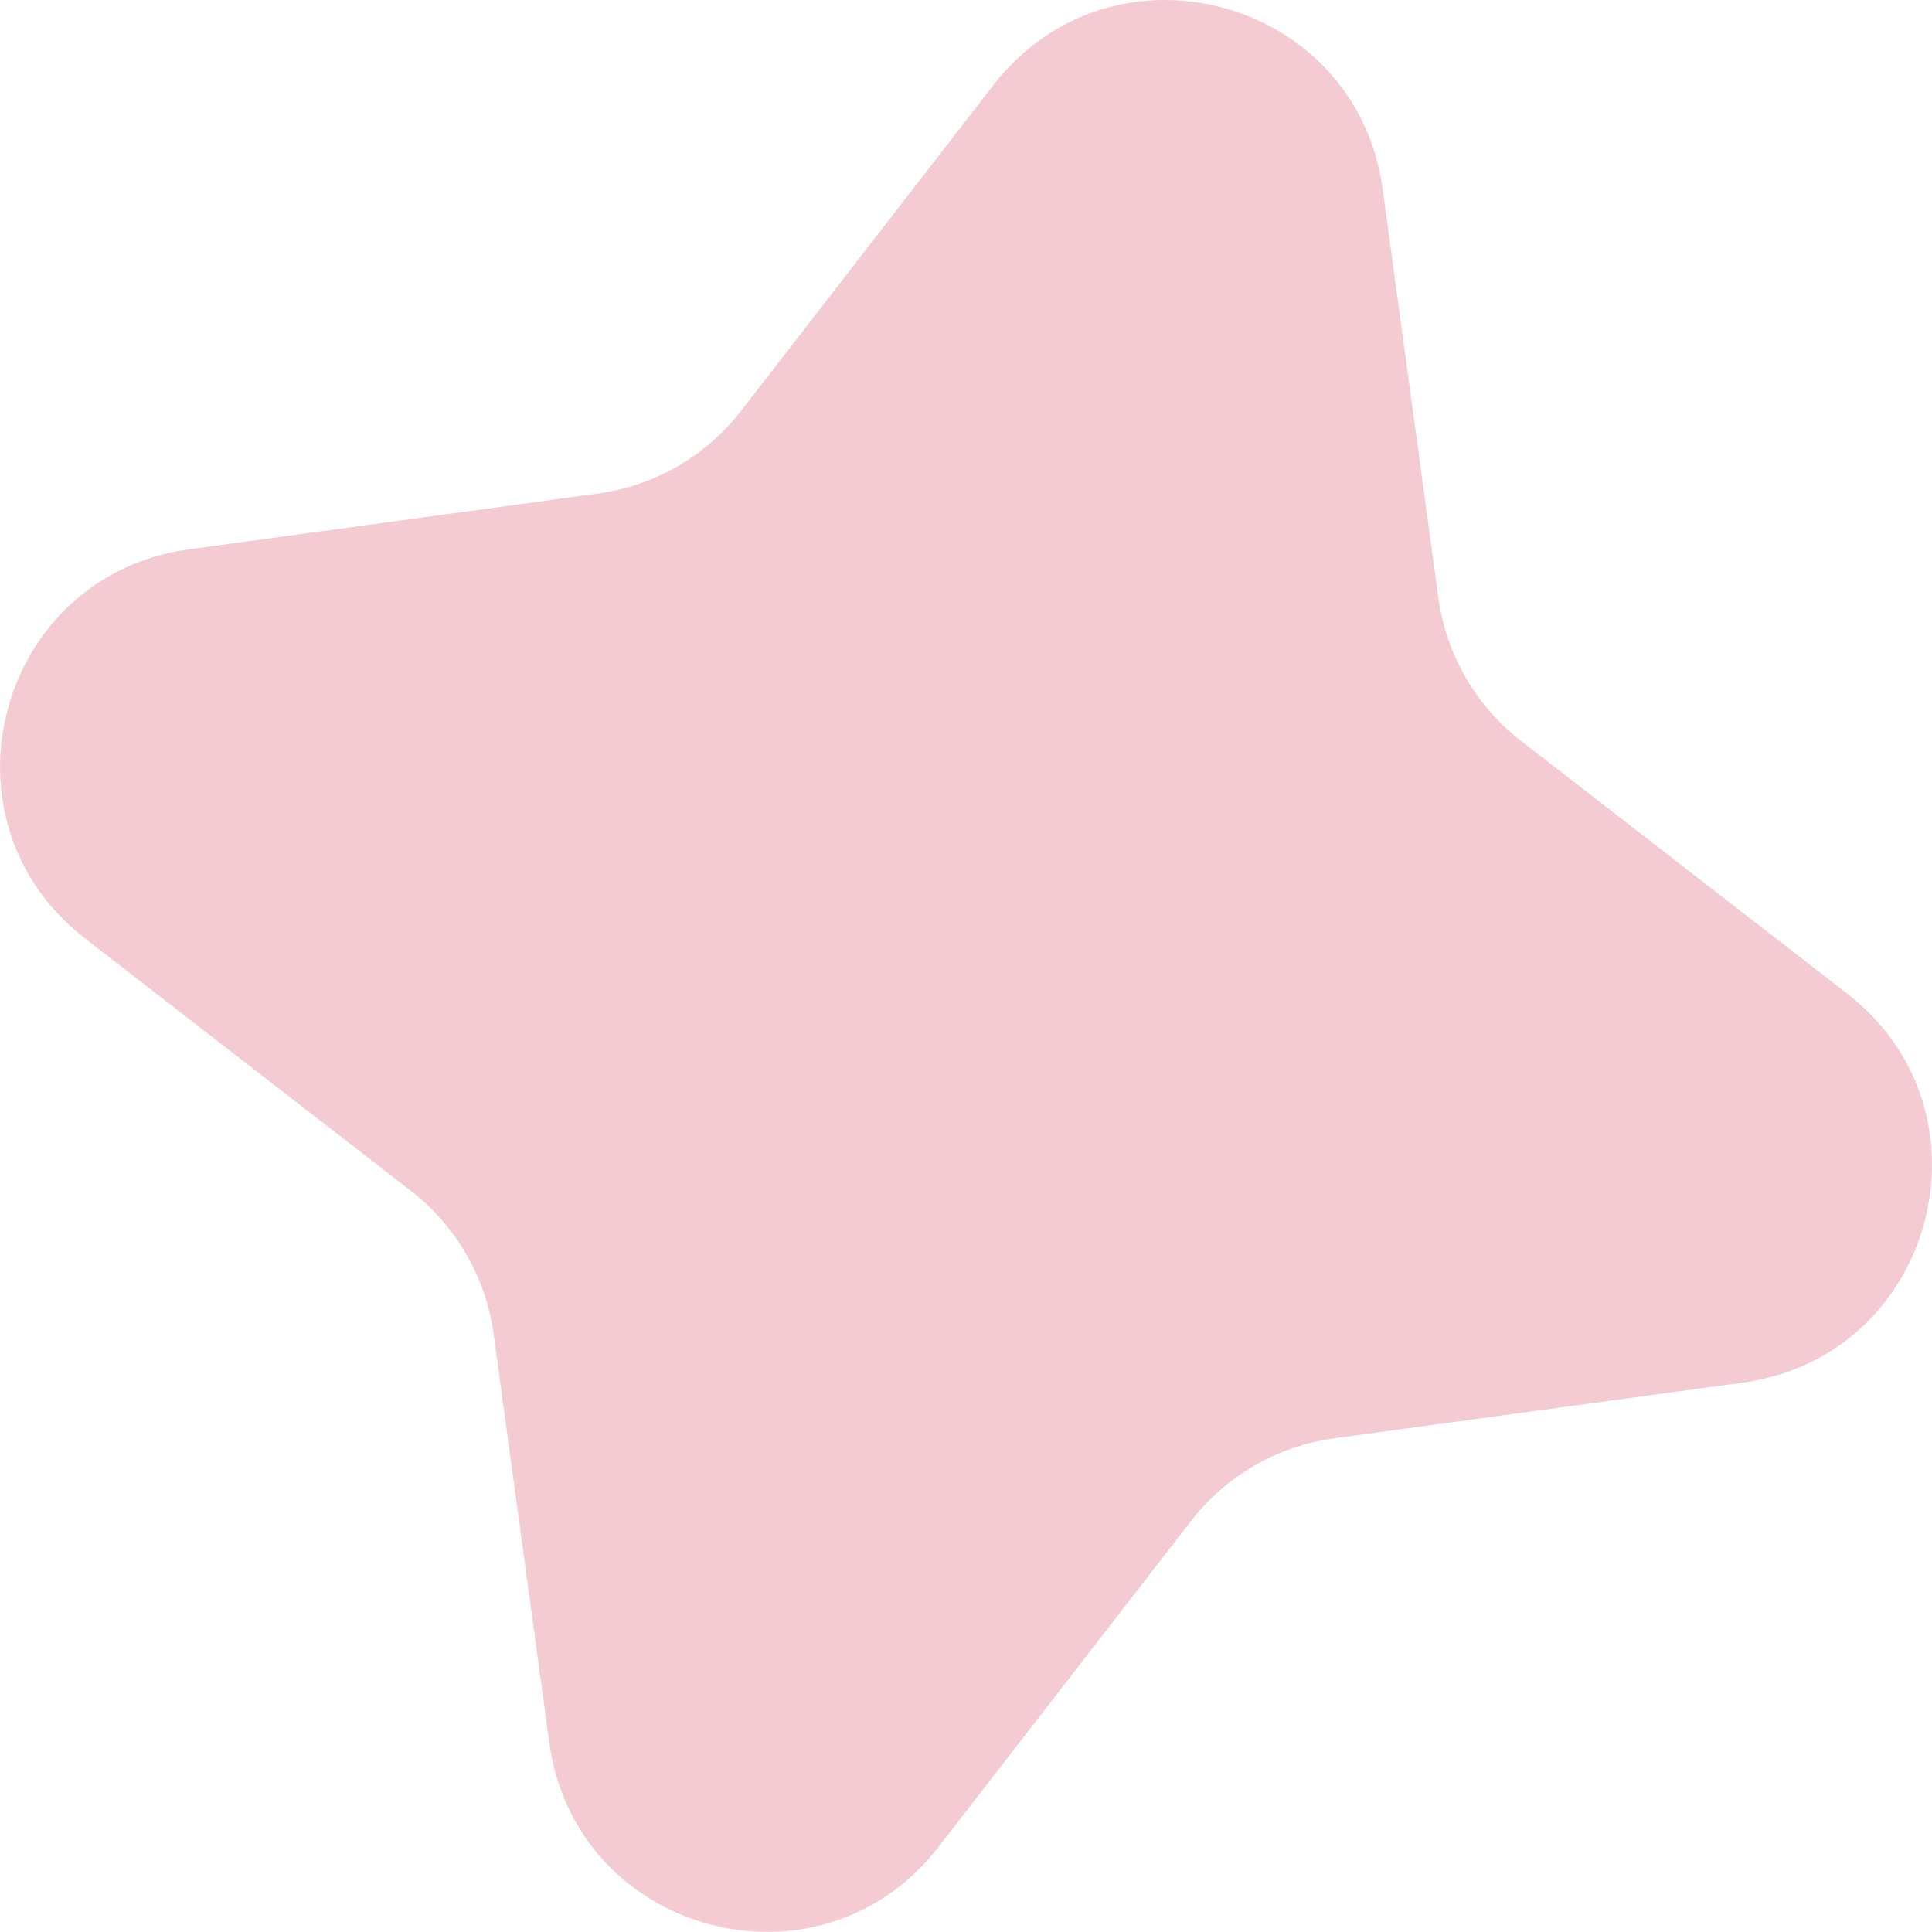 <?xml version="1.0" encoding="UTF-8"?> <svg xmlns="http://www.w3.org/2000/svg" width="59" height="59" viewBox="0 0 59 59" fill="none"> <path d="M30.342 2.593C33.963 -2.083 41.426 -0.083 42.225 5.777L43.926 18.255C44.162 19.987 45.069 21.557 46.451 22.627L56.407 30.34C61.082 33.961 59.082 41.424 53.222 42.223L40.744 43.924C39.012 44.16 37.442 45.066 36.372 46.449L28.66 56.404C25.038 61.079 17.575 59.08 16.776 53.22L15.075 40.742C14.839 39.01 13.933 37.44 12.551 36.369L2.595 28.657C-2.08 25.036 -0.081 17.573 5.779 16.774L18.257 15.073C19.989 14.837 21.559 13.93 22.63 12.548L30.342 2.593Z" fill="#F4CAD3"></path> </svg> 